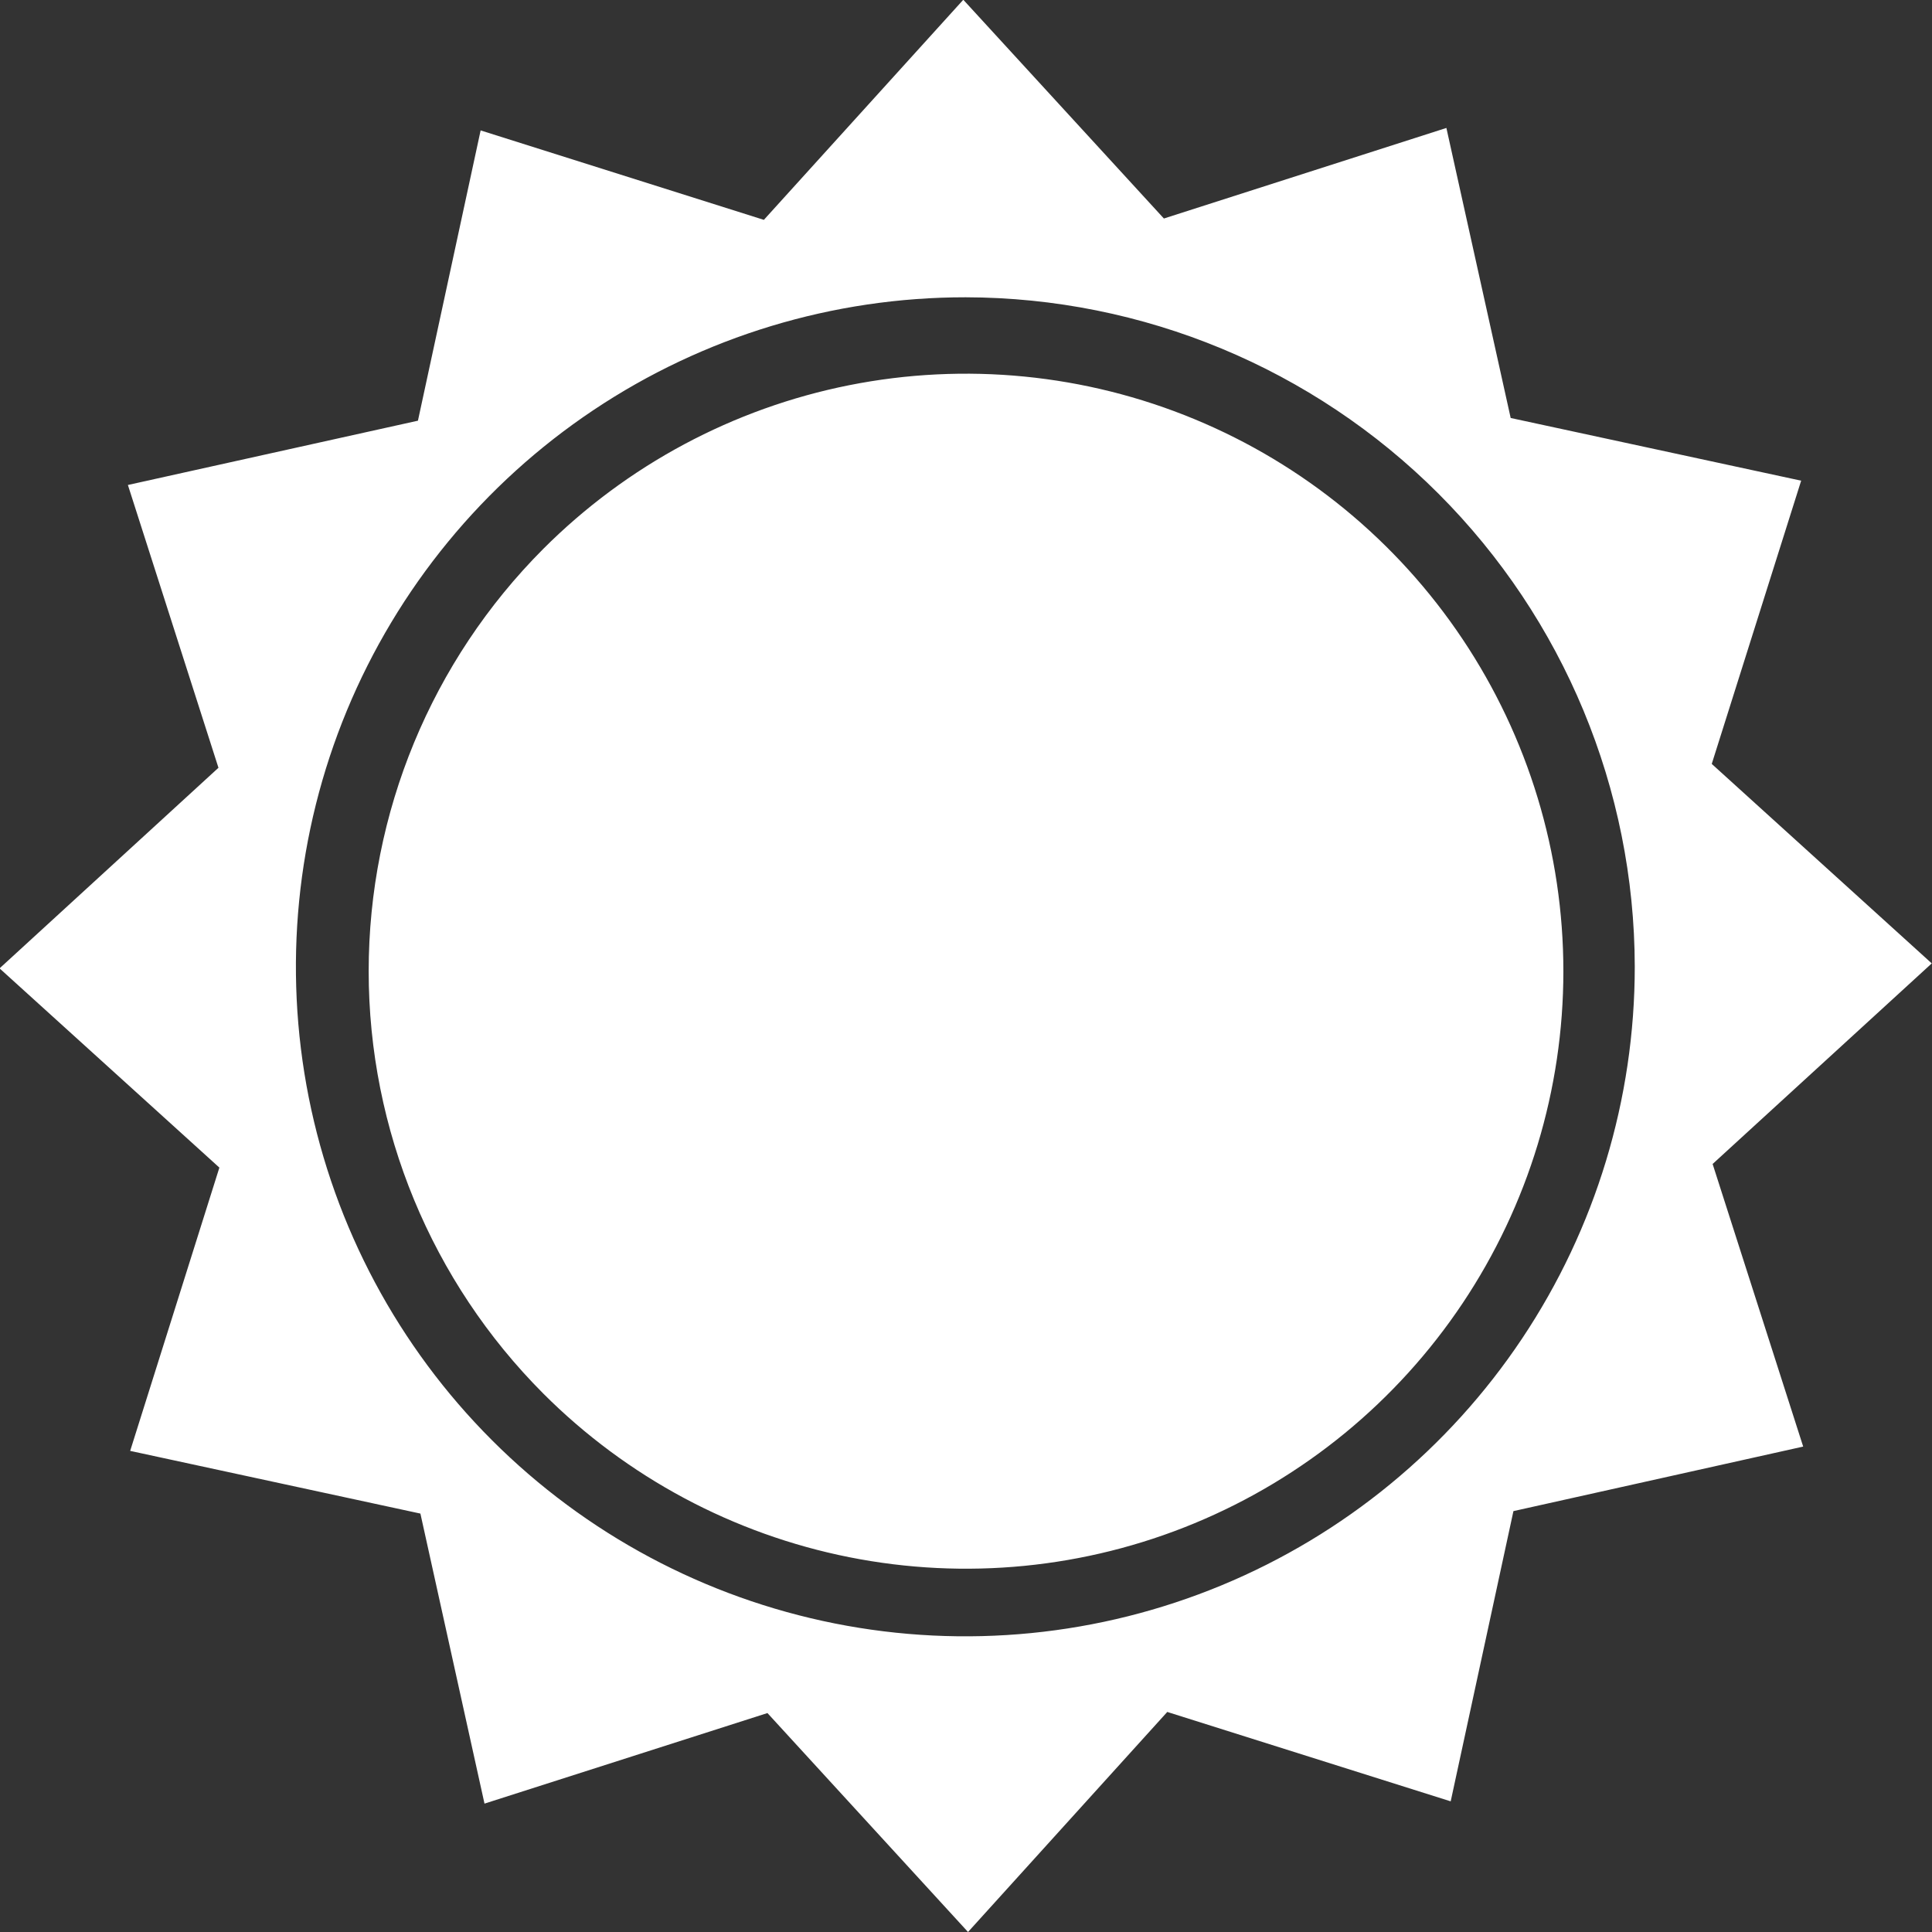 <svg width="40" height="40" viewBox="0 0 40 40" fill="none" xmlns="http://www.w3.org/2000/svg">
<rect x="0" y="0" width="40" height="40" fill="#333333" stroke="none"/>
<g clip-path="url(#clip0_238_605)">
<path fill-rule="evenodd" clip-rule="evenodd" d="M11.249 11.363C12.979 9.632 15.183 8.453 17.582 7.975C19.982 7.497 22.47 7.742 24.73 8.678C26.991 9.614 28.923 11.2 30.282 13.234C31.642 15.269 32.368 17.661 32.368 20.108C32.368 22.555 31.642 24.947 30.282 26.982C28.923 29.016 26.991 30.602 24.73 31.538C22.47 32.474 19.982 32.718 17.582 32.24C15.183 31.762 12.979 30.584 11.249 28.853C8.933 26.532 7.633 23.387 7.633 20.108C7.633 16.829 8.933 13.684 11.249 11.363ZM19.991 6.155C17.249 6.154 14.569 6.966 12.289 8.489C10.009 10.012 8.232 12.177 7.182 14.71C6.133 17.243 5.858 20.03 6.392 22.72C6.927 25.409 8.247 27.879 10.186 29.818C12.124 31.757 14.594 33.077 17.283 33.612C19.972 34.147 22.759 33.872 25.292 32.822C27.825 31.772 29.989 29.995 31.512 27.715C33.035 25.434 33.847 22.754 33.846 20.012C33.84 16.339 32.378 12.818 29.781 10.22C27.184 7.623 23.663 6.161 19.991 6.155ZM37.291 9.952L31.277 8.654L29.946 2.649L24.097 4.524L19.944 -0.005L15.815 4.552L9.951 2.7L8.653 8.71L2.648 10.041L4.523 15.896L-0.009 20.049L4.542 24.174L2.695 30.039L8.704 31.337L10.031 37.342L15.889 35.467L20.042 40L24.167 35.444L30.035 37.295L31.334 31.286L37.333 29.95L35.458 24.099L39.995 19.946L35.44 15.816L37.291 9.952Z" fill="white"/>
</g>
<defs>
<clipPath id="clip0_238_605">
<rect width="40" height="40" fill="white"/>
</clipPath>
</defs>
</svg>
